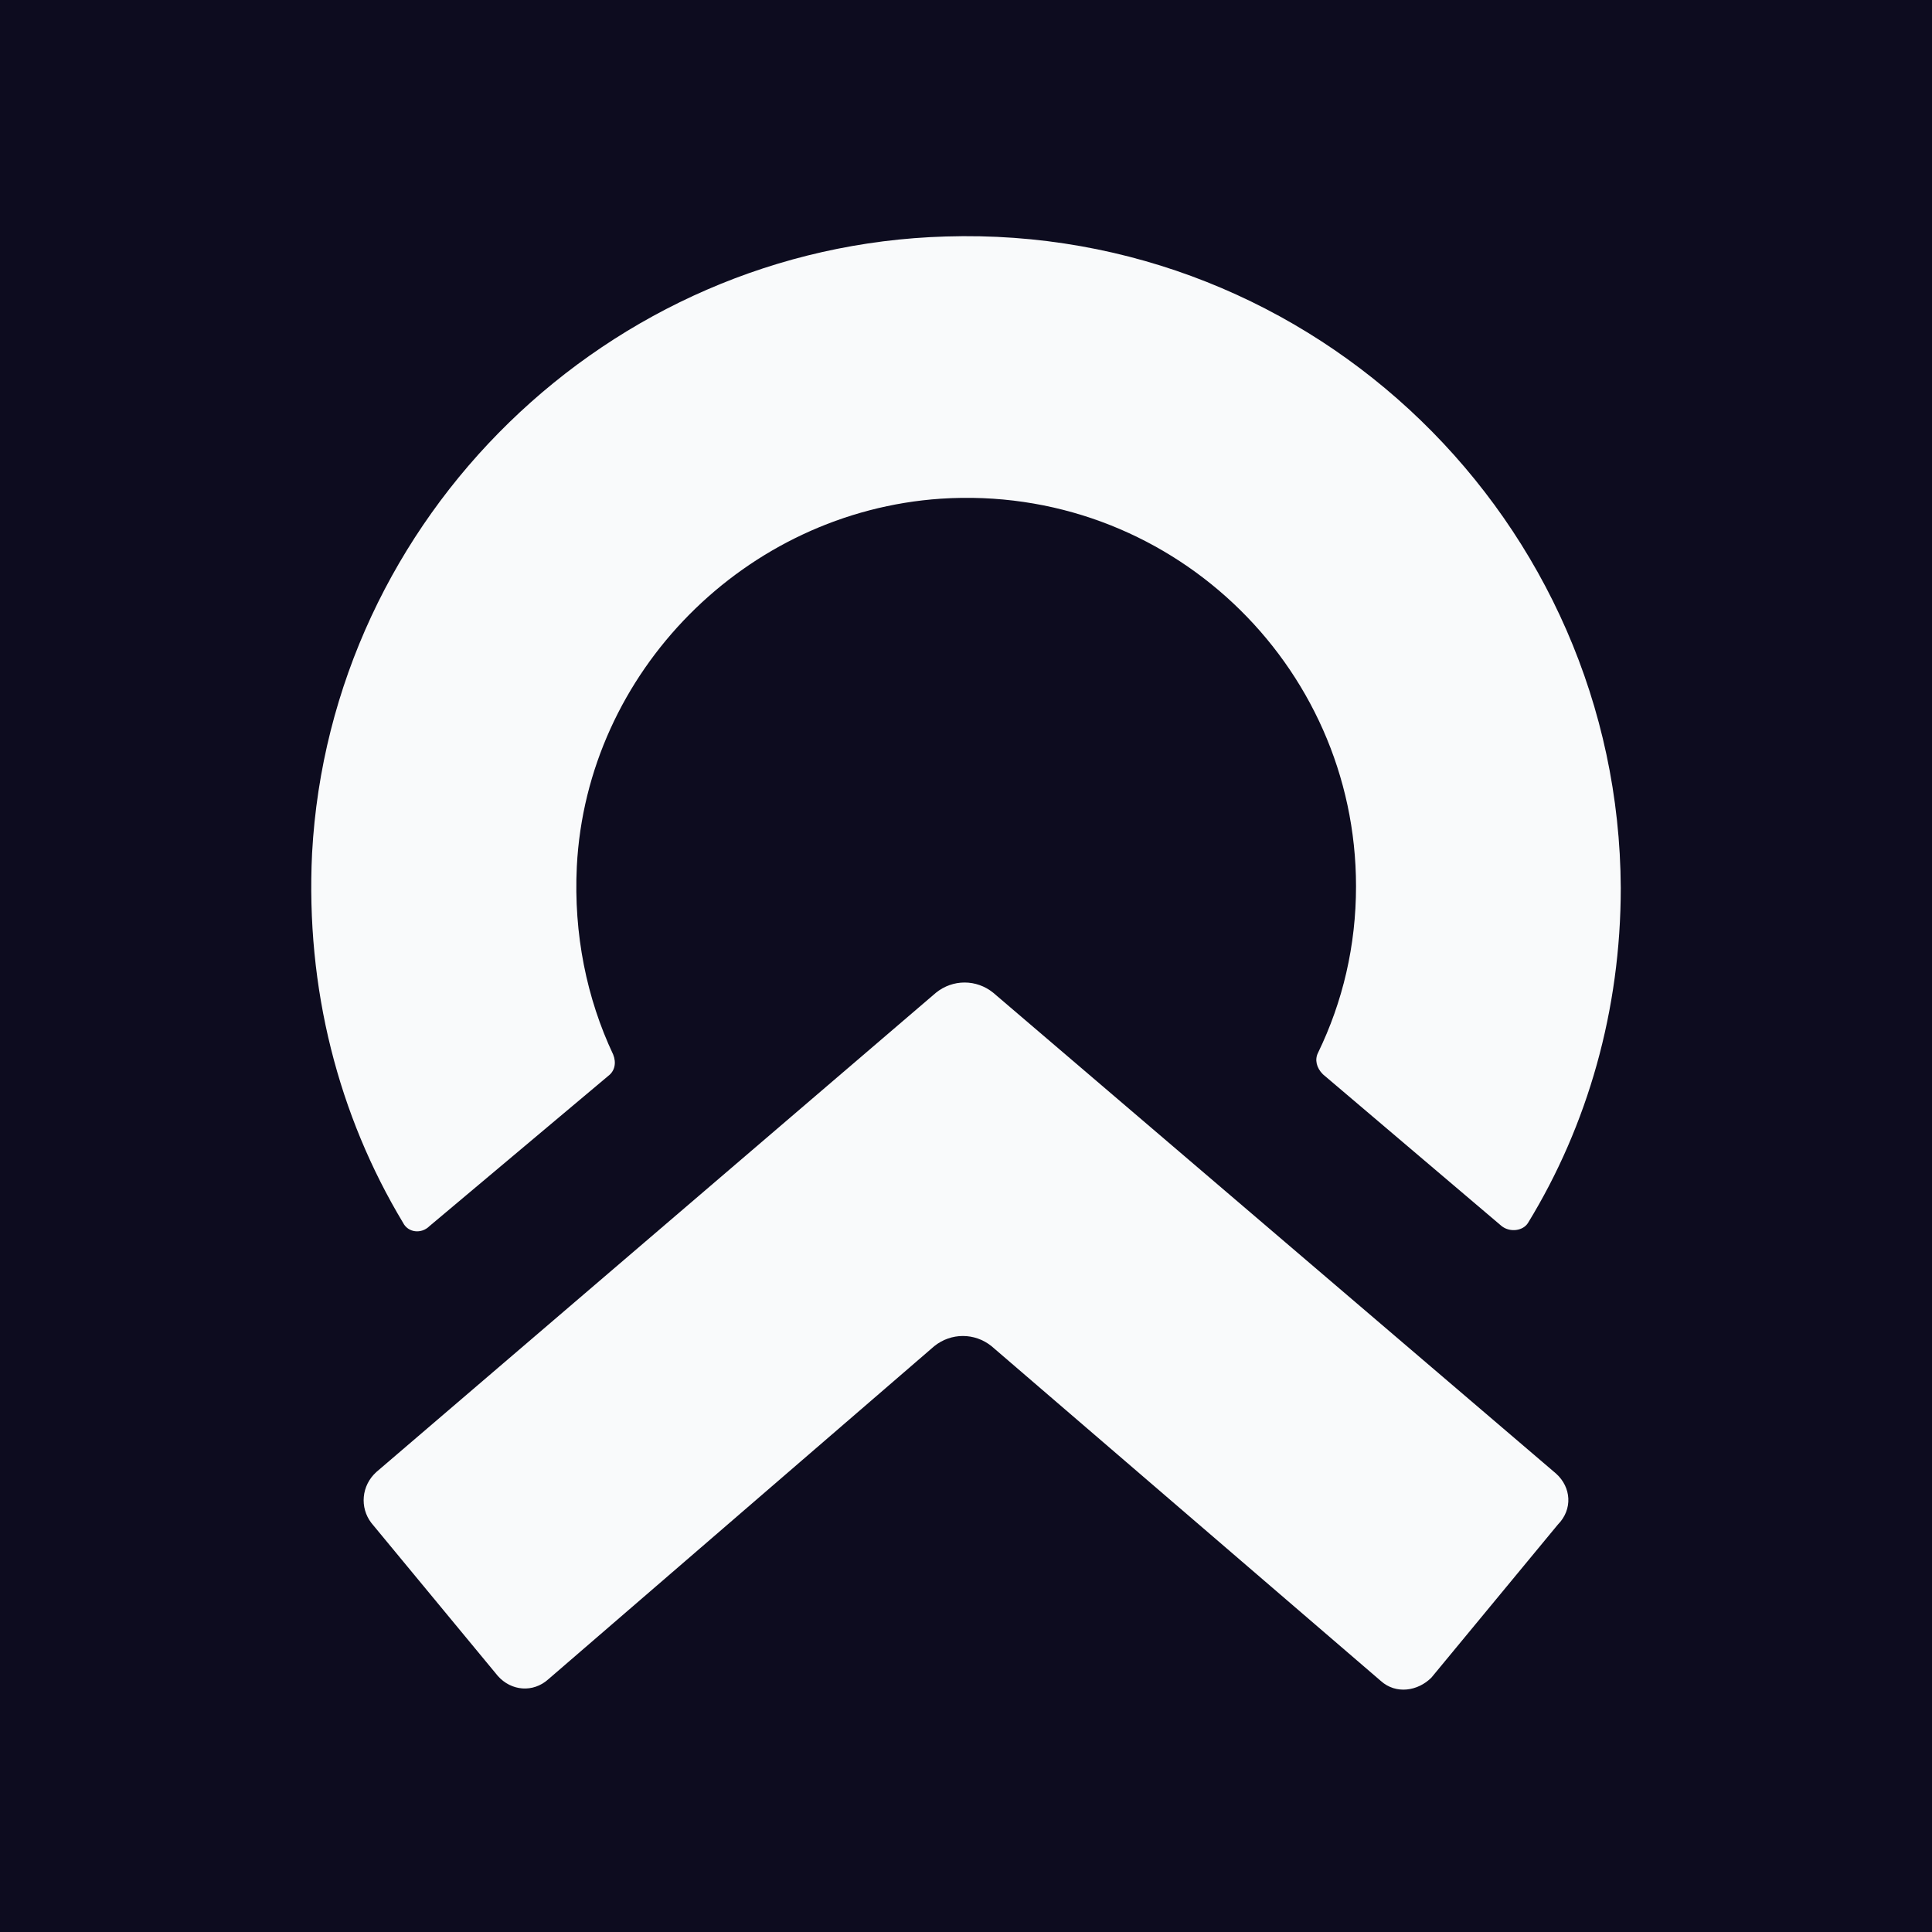 <svg width="32" height="32" viewBox="0 0 32 32" fill="none" xmlns="http://www.w3.org/2000/svg">
<rect width="32" height="32" fill="#0D0C1F"/>
<path d="M15.664 3.917C10.074 4.08 5.471 8.561 5.169 14.133C5.06 16.374 5.608 18.477 6.676 20.253C6.759 20.417 6.978 20.444 7.115 20.307L10.074 17.821C10.184 17.739 10.211 17.603 10.156 17.466C9.718 16.537 9.499 15.472 9.554 14.352C9.718 11.129 12.349 8.479 15.582 8.26C19.336 8.014 22.46 10.992 22.46 14.68C22.46 15.663 22.241 16.592 21.83 17.439C21.775 17.548 21.802 17.685 21.912 17.794L24.871 20.307C25.009 20.417 25.228 20.389 25.31 20.253C26.296 18.641 26.845 16.729 26.845 14.707C26.817 8.643 21.775 3.725 15.664 3.917Z" fill="#F9FAFB"/>
<path d="M25.774 24.408L16.451 16.443C16.172 16.217 15.781 16.217 15.502 16.443L6.235 24.38C5.984 24.606 5.956 24.971 6.151 25.225L8.245 27.758C8.468 28.011 8.831 28.04 9.082 27.814L15.474 22.297C15.753 22.072 16.144 22.072 16.423 22.297L22.871 27.842C23.122 28.068 23.485 28.011 23.709 27.786L25.802 25.253C26.053 24.999 26.025 24.634 25.774 24.408Z" fill="#F9FAFB"/>
</svg>
